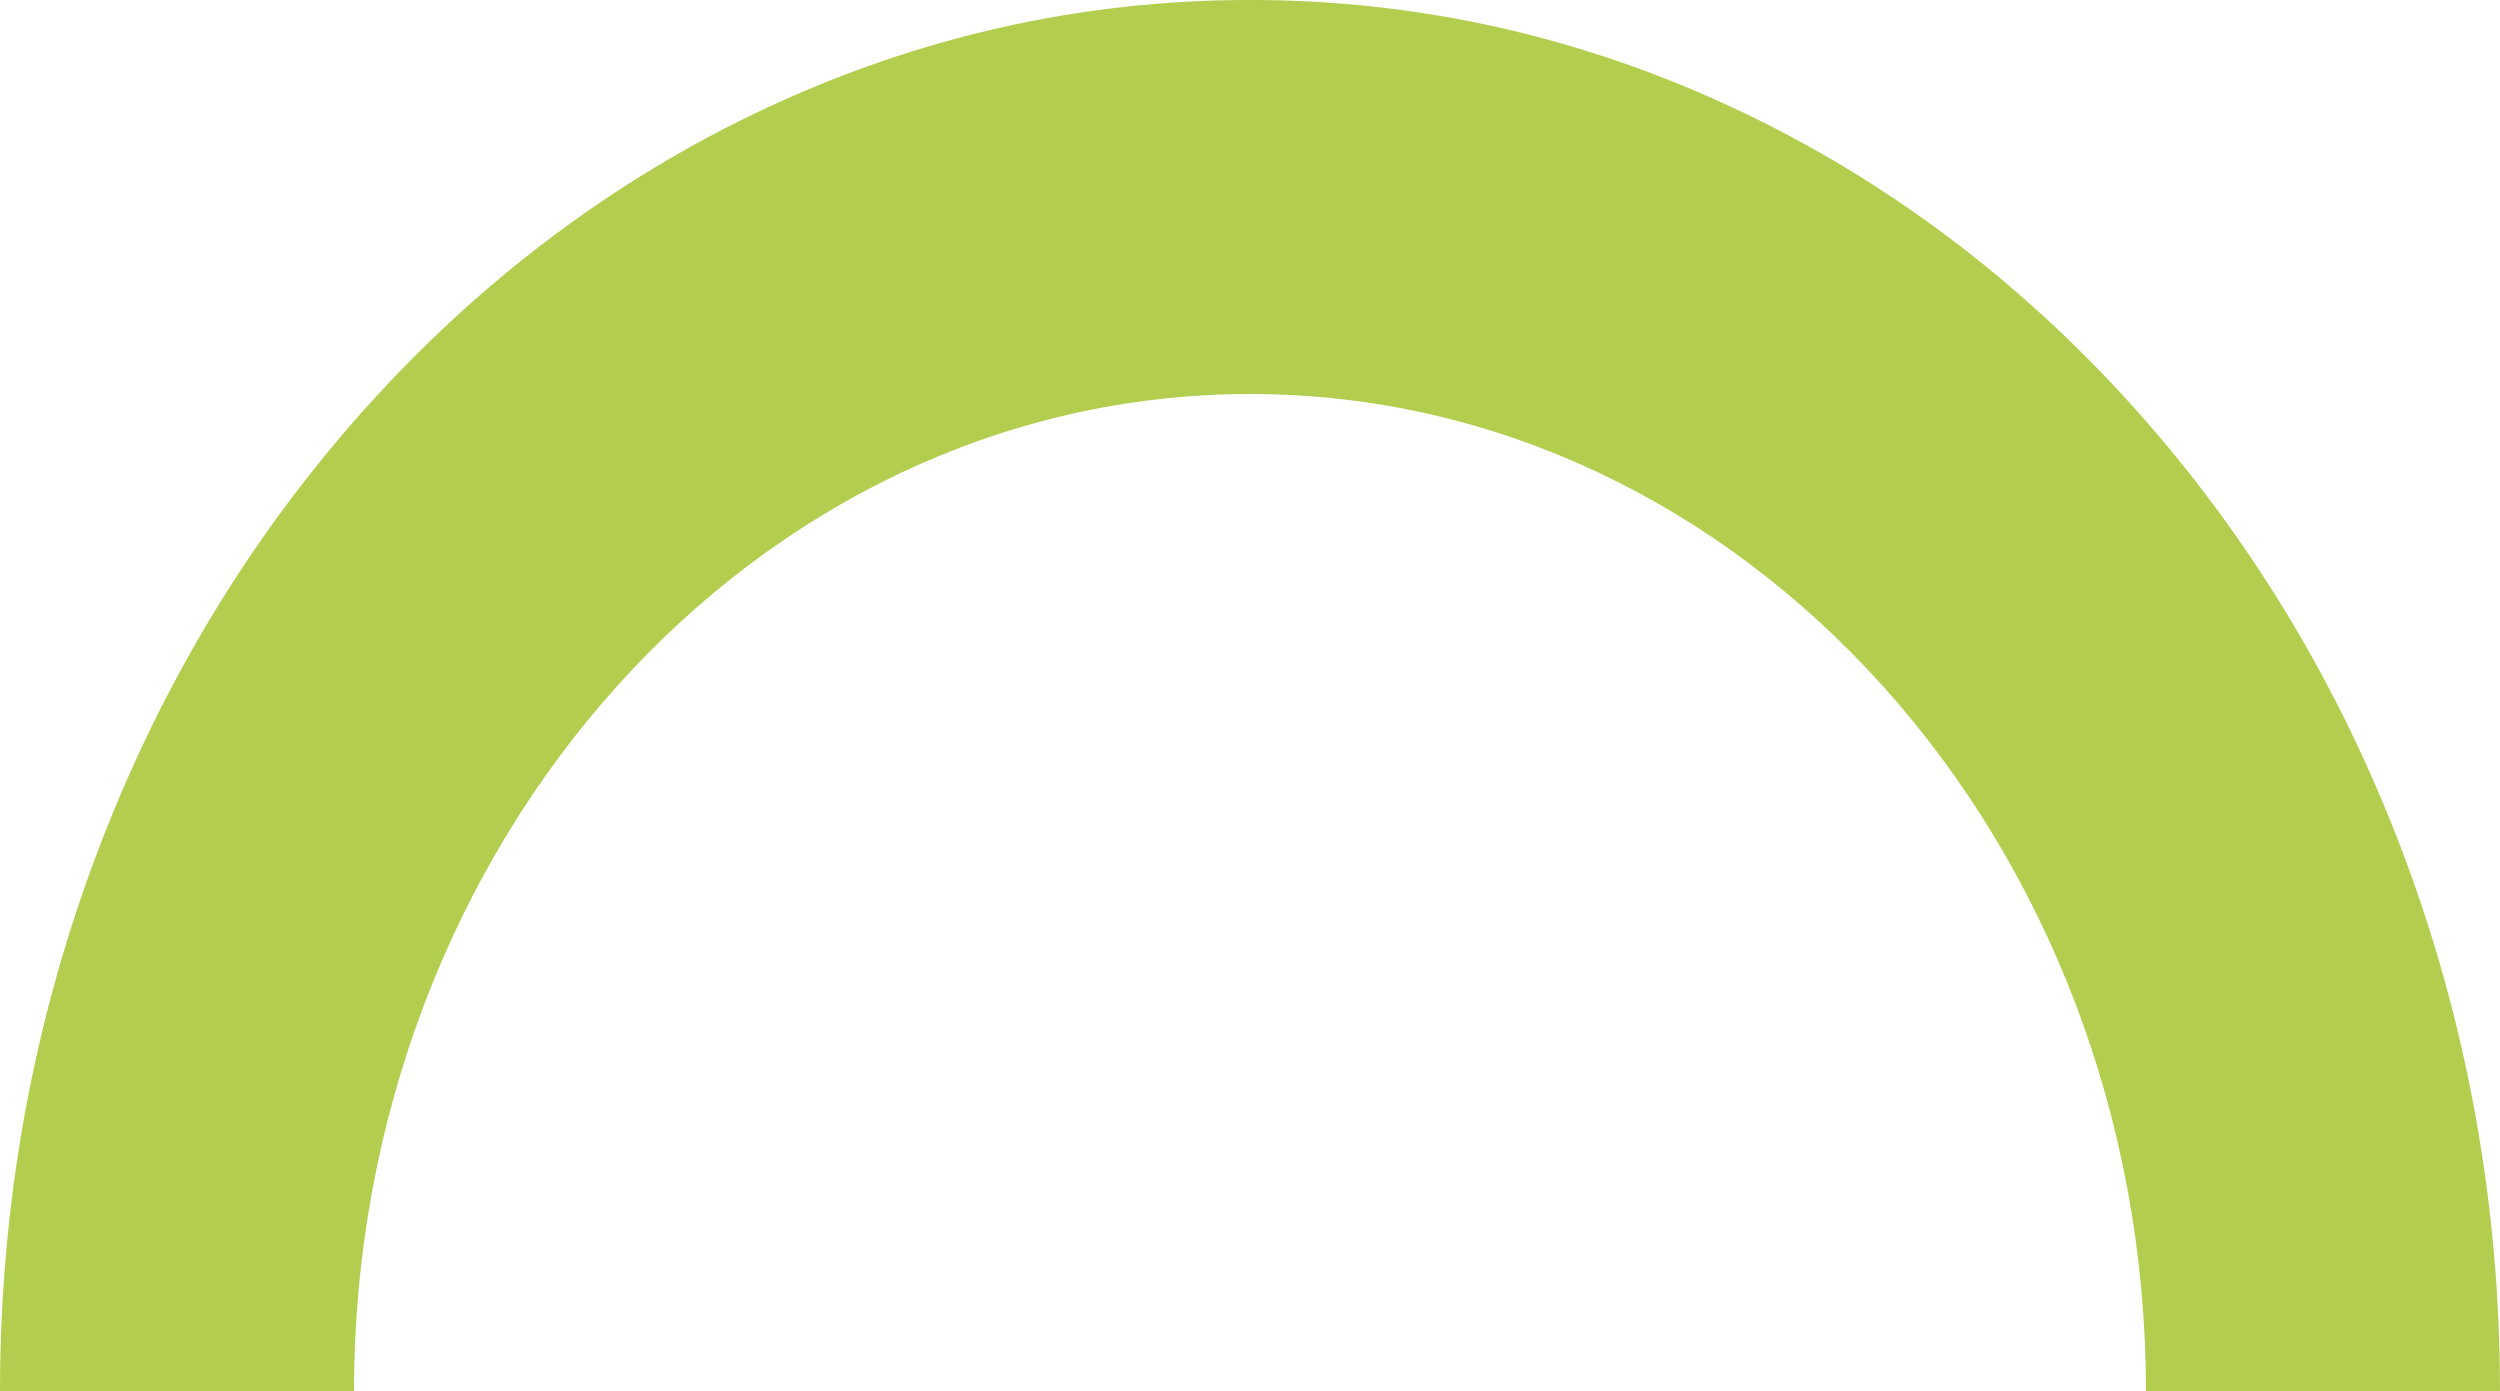 <?xml version="1.0" encoding="UTF-8" standalone="no"?><svg xmlns="http://www.w3.org/2000/svg" xmlns:xlink="http://www.w3.org/1999/xlink" fill="#000000" height="1536.3" preserveAspectRatio="xMidYMid meet" version="1" viewBox="119.9 731.9 2760.2 1536.3" width="2760.2" zoomAndPan="magnify"><g id="change1_1"><path d="M2771.55,1670.08c-69.52-182.96-169-347.23-295.68-488.25c-126.68-141.02-274.25-251.76-438.62-329.15 c-170.26-80.17-351.02-120.82-537.25-120.82s-366.98,40.65-537.25,120.82c-164.37,77.39-311.94,188.13-438.62,329.15 s-226.16,305.29-295.68,488.25c-72.02,189.55-108.54,390.77-108.54,598.07h390.84c0-607.22,443.77-1101.22,989.25-1101.22 s989.25,494,989.25,1101.22h390.84C2880.09,2060.85,2843.57,1859.62,2771.55,1670.08z" fill="#b3cd4f"/></g></svg>